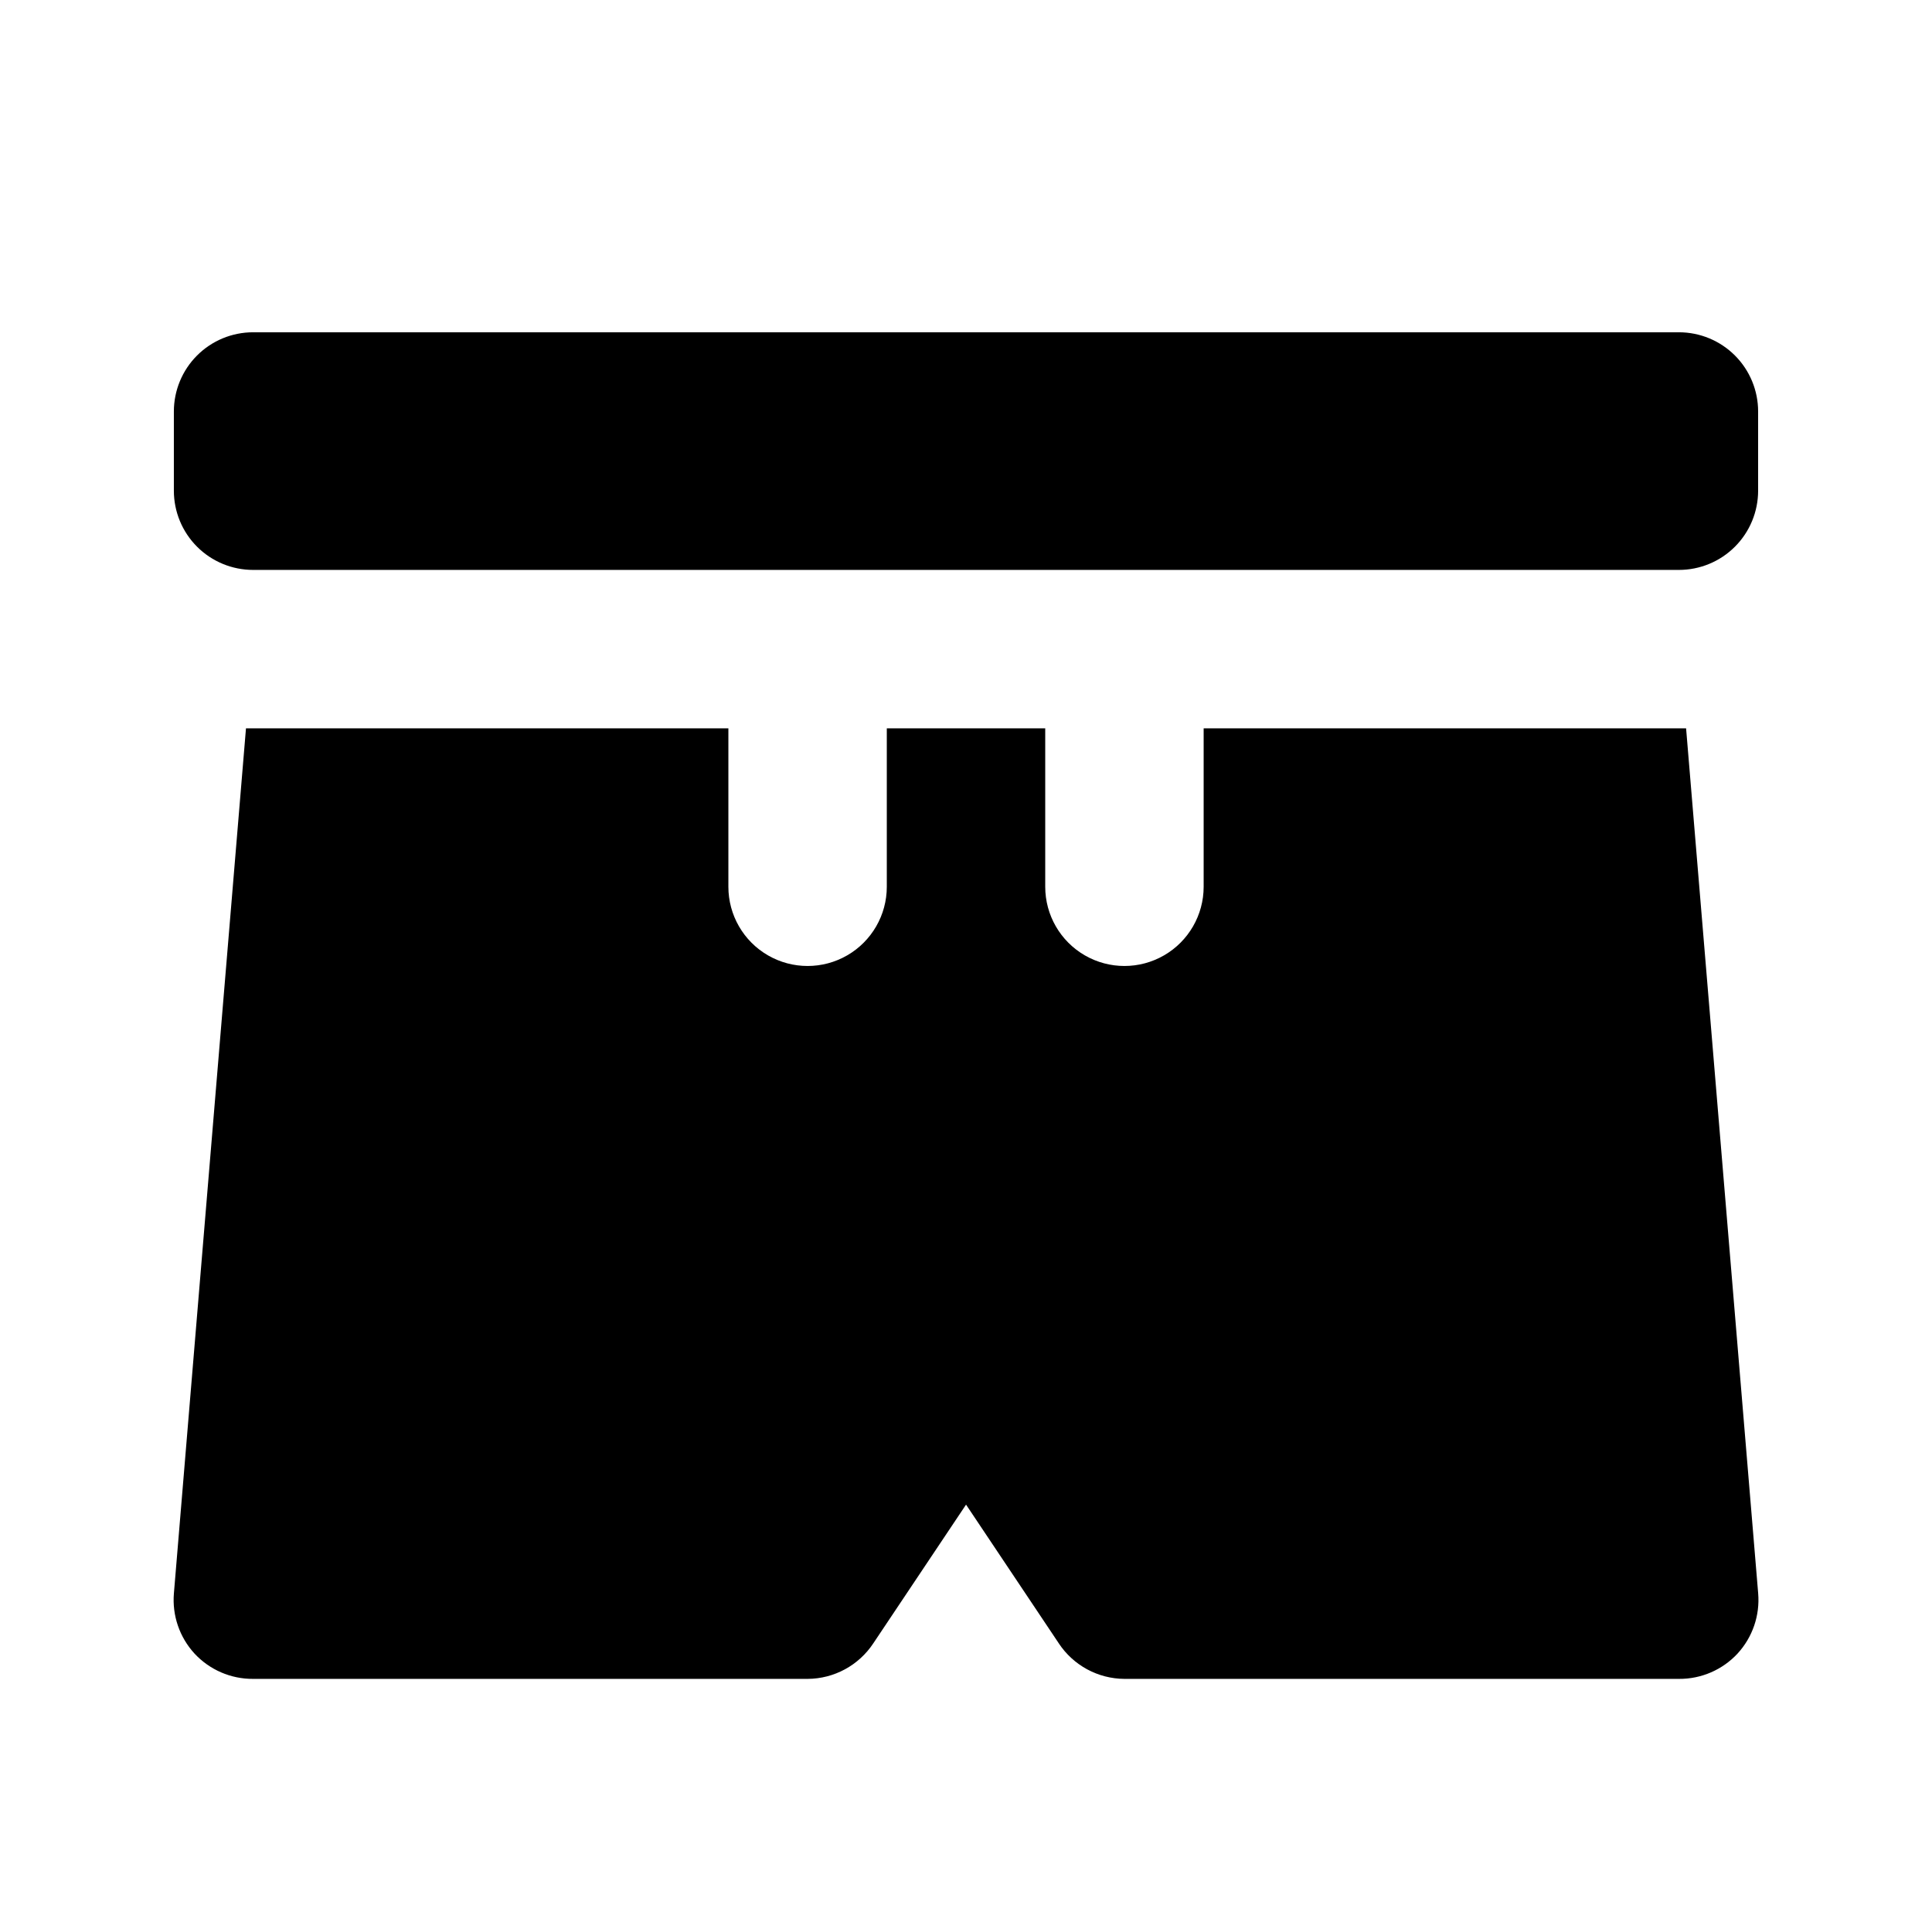 <?xml version="1.0" encoding="UTF-8"?>
<!-- Uploaded to: ICON Repo, www.svgrepo.com, Generator: ICON Repo Mixer Tools -->
<svg fill="#000000" width="800px" height="800px" version="1.1" viewBox="144 144 512 512" xmlns="http://www.w3.org/2000/svg">
 <path d="m609.92 253.05v20.992c0 5.566-2.211 10.906-6.148 14.844s-9.273 6.148-14.844 6.148h-377.86c-5.566 0-10.906-2.211-14.844-6.148s-6.148-9.277-6.148-14.844v-20.992c0-5.566 2.211-10.906 6.148-14.844s9.277-6.148 14.844-6.148h377.86c5.57 0 10.906 2.211 14.844 6.148s6.148 9.277 6.148 14.844zm-146.94 83.969v41.984c0 7.5-4.004 14.43-10.496 18.18-6.496 3.75-14.5 3.75-20.992 0-6.496-3.75-10.496-10.68-10.496-18.18v-41.984h-41.984v41.984c0 7.5-4.004 14.43-10.496 18.18-6.496 3.75-14.5 3.75-20.992 0-6.496-3.75-10.496-10.68-10.496-18.18v-41.984h-127.84l-19.102 229.23c-0.492 5.848 1.488 11.633 5.457 15.957 4.008 4.32 9.645 6.758 15.535 6.715h146.95c7.019-0.035 13.559-3.582 17.422-9.445l24.562-36.734 24.562 36.734h-0.004c3.863 5.863 10.402 9.41 17.426 9.445h146.95-0.004c5.891 0.043 11.531-2.394 15.535-6.715 3.969-4.324 5.949-10.109 5.457-15.957l-19.102-229.23z"/>
</svg>